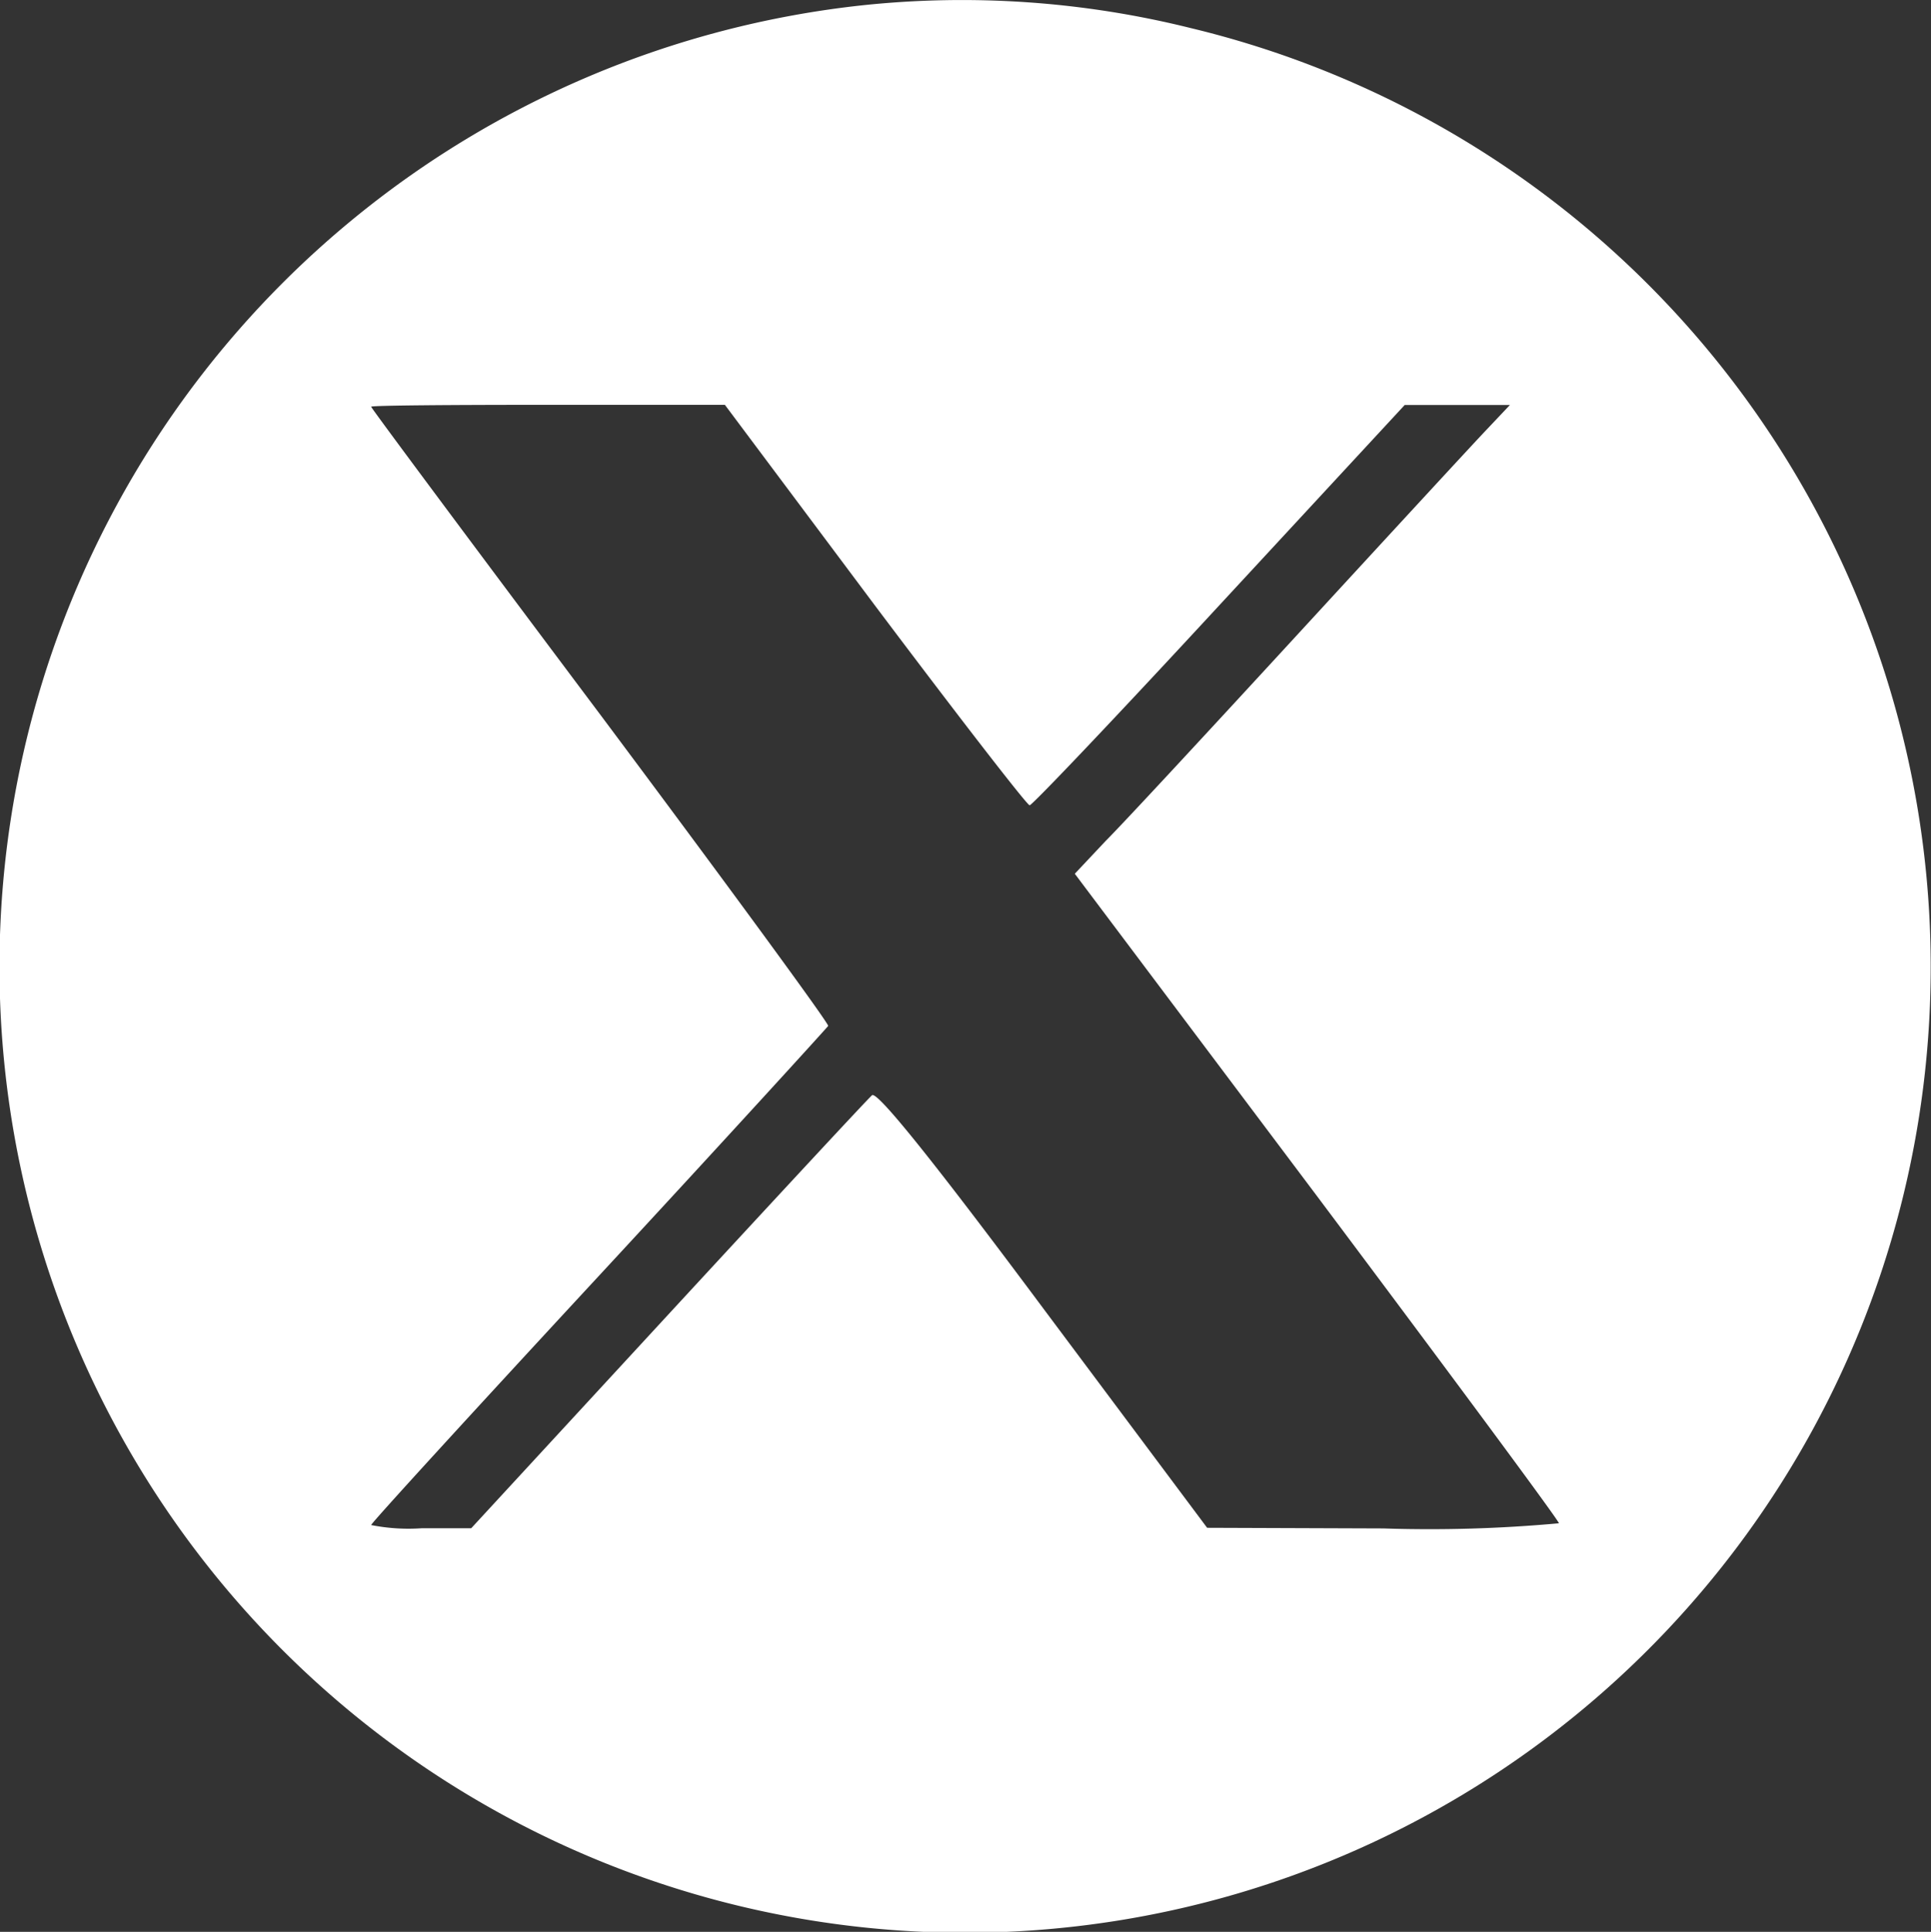 <svg xmlns="http://www.w3.org/2000/svg" width="45.702" height="45.717" viewBox="0 0 45.702 45.717">
  <rect x="0" y="0" width="45.702" height="45.717" fill="#333333" stroke="none"/>
  <path id="Path_2074" data-name="Path 2074" d="M20.65.261a22.883,22.883,0,0,0-19.48,29.2A22.853,22.853,0,1,0,28.442.8,22.4,22.4,0,0,0,20.65.261Zm.306,14.194c1.955,2.6,3.606,4.736,3.667,4.736s2.094-2.139,4.492-4.736L33.5,9.718h2.49l-.535.566c-.306.32-2.292,2.474-4.415,4.782s-4.2,4.552-4.615,4.966l-.733.779,5.729,7.624c3.147,4.2,5.729,7.684,5.729,7.747a33.563,33.563,0,0,1-4.156.122l-4.17-.015-3.881-5.195c-2.674-3.59-3.927-5.134-4.049-5.042-.092.076-2.262,2.415-4.828,5.195L11.406,36.3H10.229a4.557,4.557,0,0,1-1.191-.076c0-.045,2.429-2.7,5.393-5.9s5.394-5.867,5.424-5.912c.016-.062-2.413-3.377-5.393-7.365-2.979-3.972-5.424-7.257-5.424-7.288s1.879-.045,4.186-.045H17.41Zm0,0" transform="translate(-0.254 -0.134)" fill="#fff"/>
</svg>
